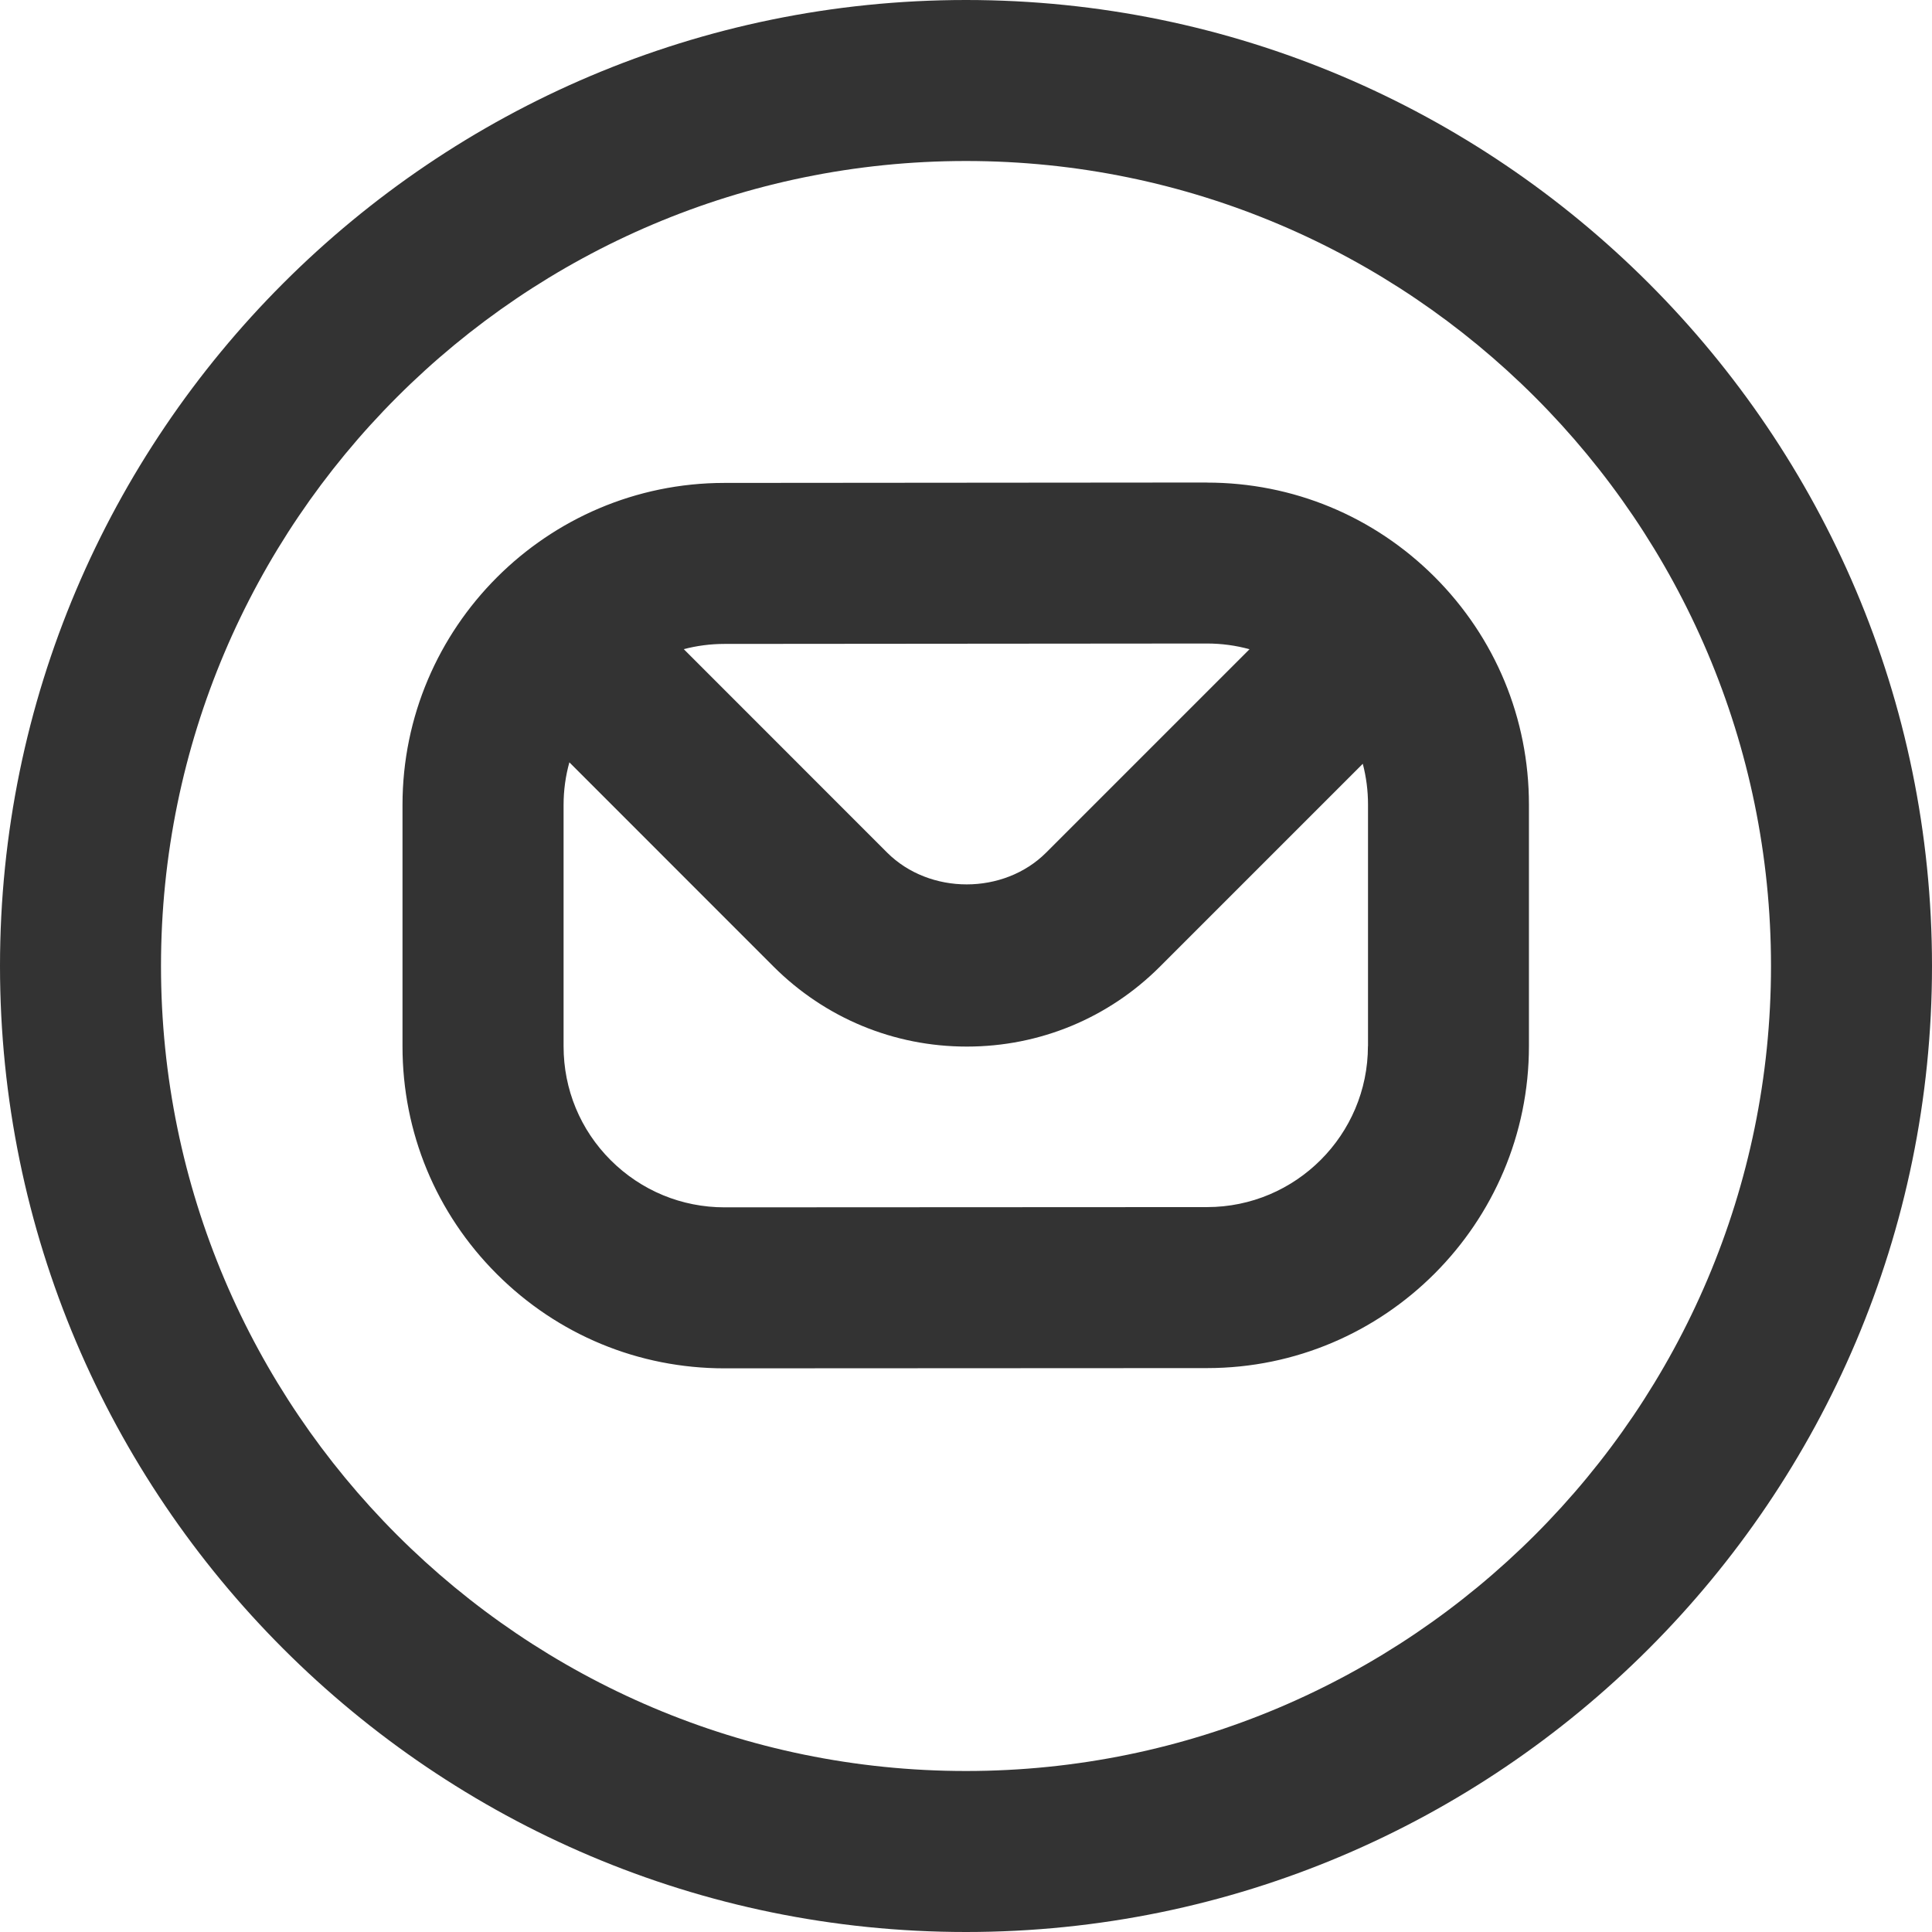 <?xml version="1.0" encoding="UTF-8"?>
<svg xmlns="http://www.w3.org/2000/svg" width="24" height="24" viewBox="0 0 24 24" fill="none">
  <g clip-path="url(#clip0_7_106)">
    <path d="M14.993 5.994H14.989L8.996 5.999C6.793 6.001 5 7.795 5 9.999V12.998C5 14.067 5.416 15.072 6.172 15.827C6.928 16.582 7.932 16.998 9 16.998H9.003L14.996 16.995C17.2 16.994 18.993 15.199 18.993 12.995V9.995C18.993 8.926 18.576 7.921 17.82 7.165C17.064 6.411 16.06 5.995 14.993 5.995V5.994ZM8.998 7.999L14.991 7.994H14.993C15.174 7.994 15.352 8.018 15.522 8.065L12.996 10.591C12.469 11.118 11.548 11.118 11.02 10.591L8.494 8.064C8.655 8.022 8.824 7.999 8.998 7.999ZM16.993 12.995C16.993 14.097 16.097 14.995 14.994 14.995L9.001 14.998C8.467 14.998 7.965 14.79 7.587 14.413C7.209 14.036 7.001 13.533 7.001 12.998V9.999C7.001 9.816 7.026 9.639 7.073 9.47L9.608 12.006C10.25 12.647 11.103 13.001 12.01 13.001C12.917 13.001 13.771 12.647 14.411 12.006L16.929 9.488C16.972 9.652 16.994 9.822 16.994 9.995V12.995H16.993ZM12 0C5.383 0 0 5.383 0 12C0 18.617 5.383 24 12 24C18.617 24 24 18.617 24 12C24 5.383 18.617 0 12 0ZM12 22C6.486 22 2 17.514 2 12C2 6.486 6.486 2 12 2C17.514 2 22 6.486 22 12C22 17.514 17.514 22 12 22Z" fill="#333333"></path>
  </g>
  <defs>
    <clipPath id="clip0_7_106">
      <rect width="24" height="24" fill="white"></rect>
    </clipPath>
  </defs>
</svg>
